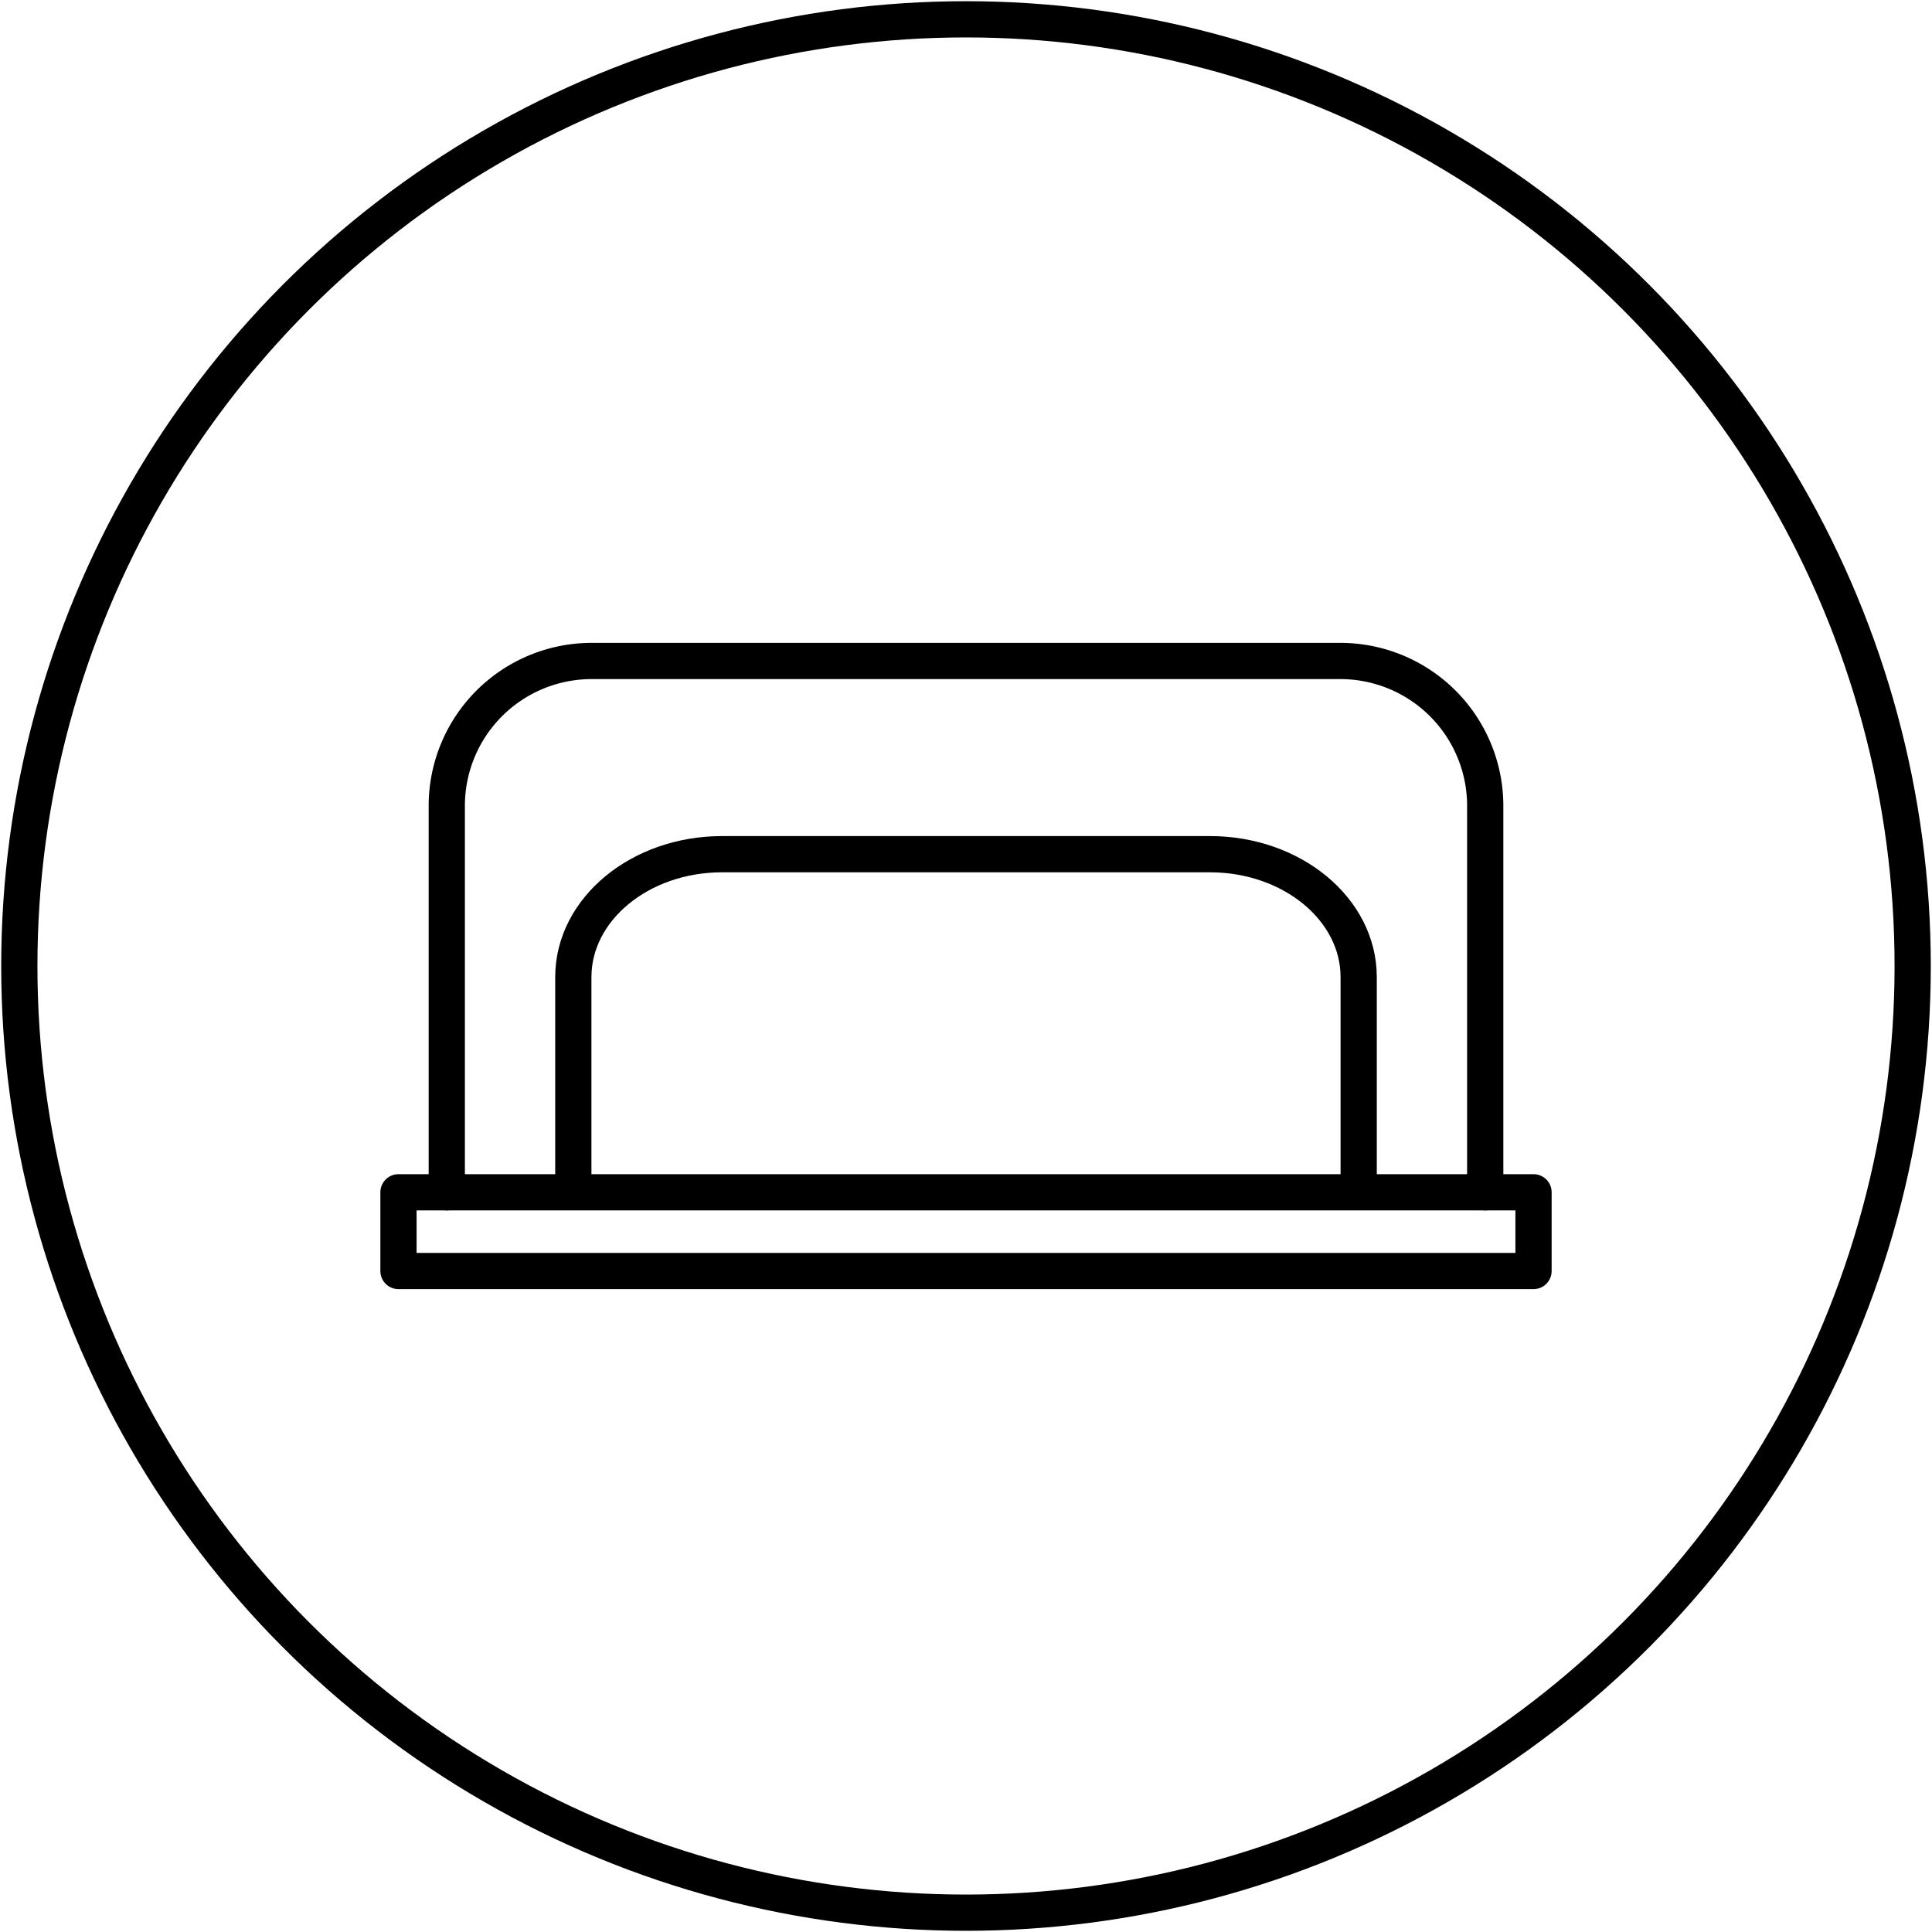 <svg xmlns="http://www.w3.org/2000/svg" viewBox="0 0 80 80"><defs><style>.cls-1,.cls-2,.cls-3{fill:none;}.cls-1,.cls-3{stroke:#000;stroke-width:1.5px;}.cls-1{stroke-miterlimit:10;}.cls-3{stroke-linecap:round;stroke-linejoin:round;}</style></defs><g id="Ebene_2" data-name="Ebene 2"><g id="Attributes"><g id="presson_band"><g id="regional"><circle class="cls-1" cx="40" cy="40" r="39.2"/></g><rect class="cls-2" width="80" height="80"/><path class="cls-3" d="M18.5,49.37v-16a6,6,0,0,1,6-6h31a6,6,0,0,1,6,6v16"/><rect class="cls-3" x="16.5" y="49.37" width="47" height="3.26"/><path class="cls-3" d="M23.74,49.11V40.46c0-2.81,2.76-5.09,6.16-5.09H50.1c3.4,0,6.16,2.28,6.16,5.09v8.65"/></g></g></g></svg>